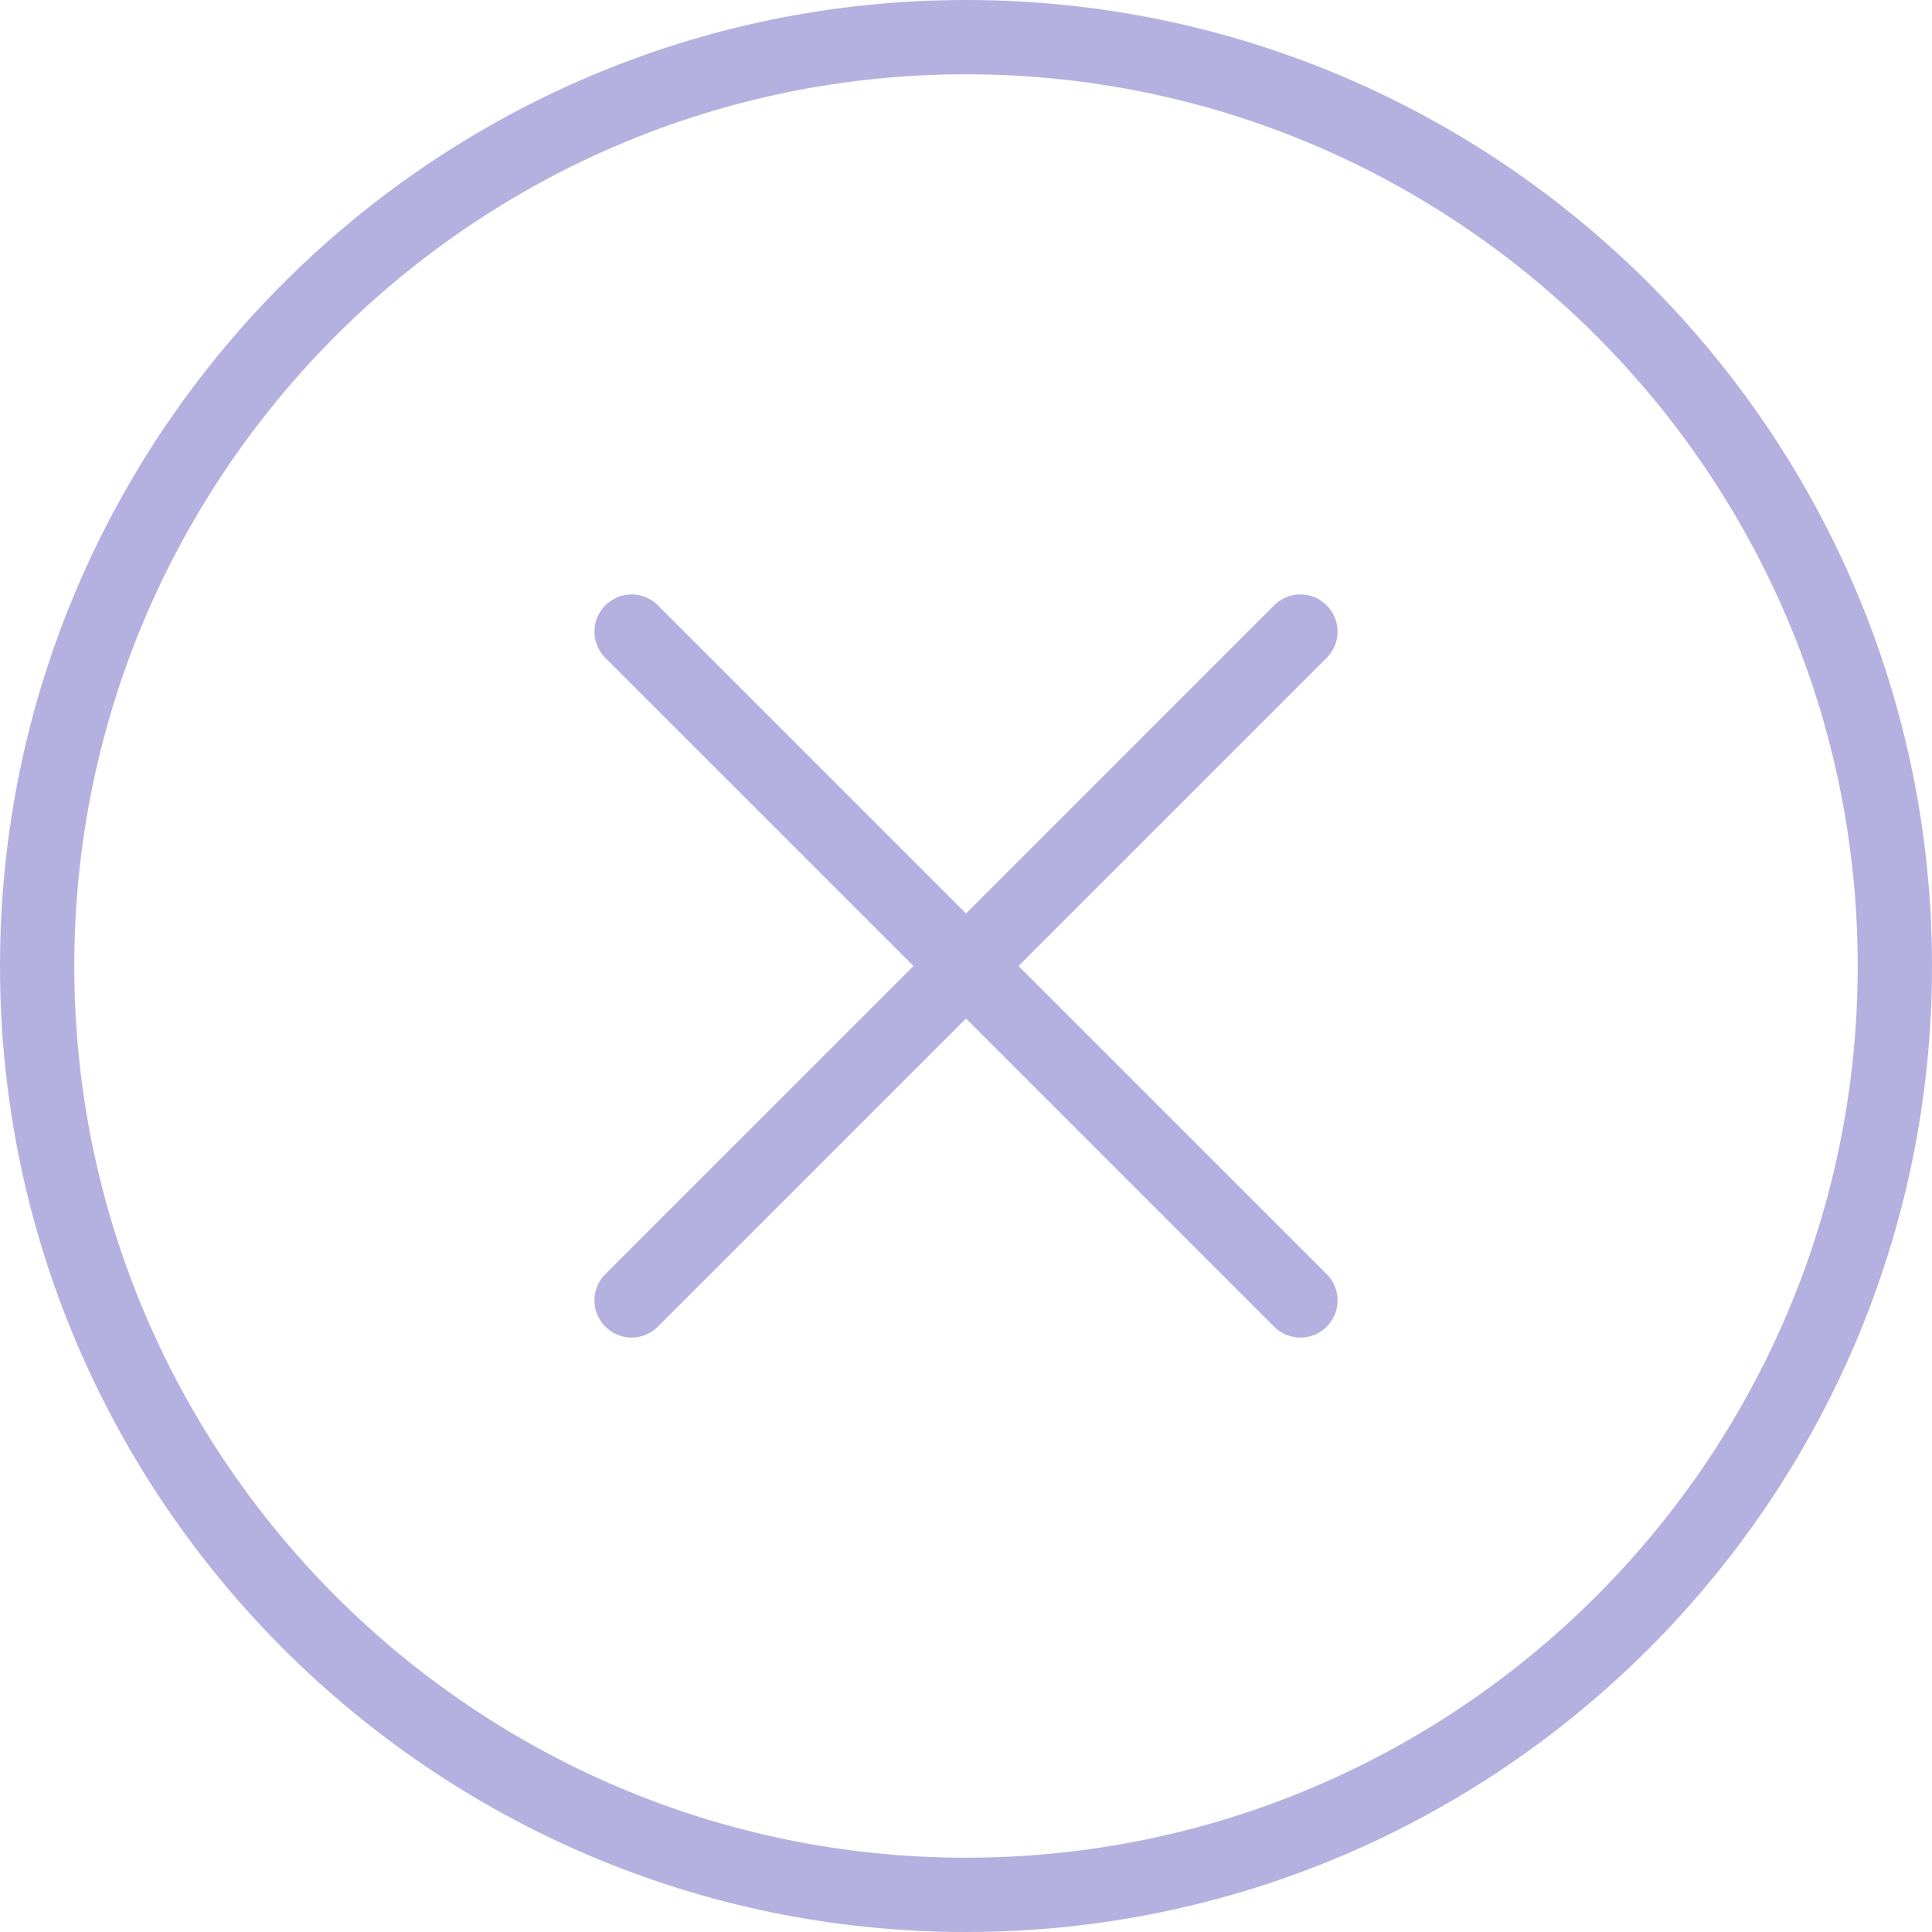 <svg id="Capa_1" data-name="Capa 1" xmlns="http://www.w3.org/2000/svg" viewBox="0 0 512 512"><defs><style>.cls-1{fill:#b4b1e0;}</style></defs><title>close-circle-blue</title><path class="cls-1" d="M256,0C114.85,0,0,114.84,0,256S114.85,512,256,512,512,397.16,512,256,397.15,0,256,0Zm0,492.31c-130.29,0-236.31-106-236.31-236.31S125.71,19.69,256,19.69,492.31,125.71,492.31,256,386.29,492.31,256,492.31Z"/><path class="cls-1" d="M351.58,160.42a9.84,9.84,0,0,0-13.93,0L256,242.08l-81.65-81.66a9.85,9.85,0,0,0-13.93,13.93L242.08,256l-81.66,81.65a9.85,9.85,0,0,0,13.93,13.93L256,269.92l81.65,81.66a9.85,9.85,0,1,0,13.93-13.93L269.92,256l81.66-81.65A9.84,9.84,0,0,0,351.58,160.42Z"/></svg>